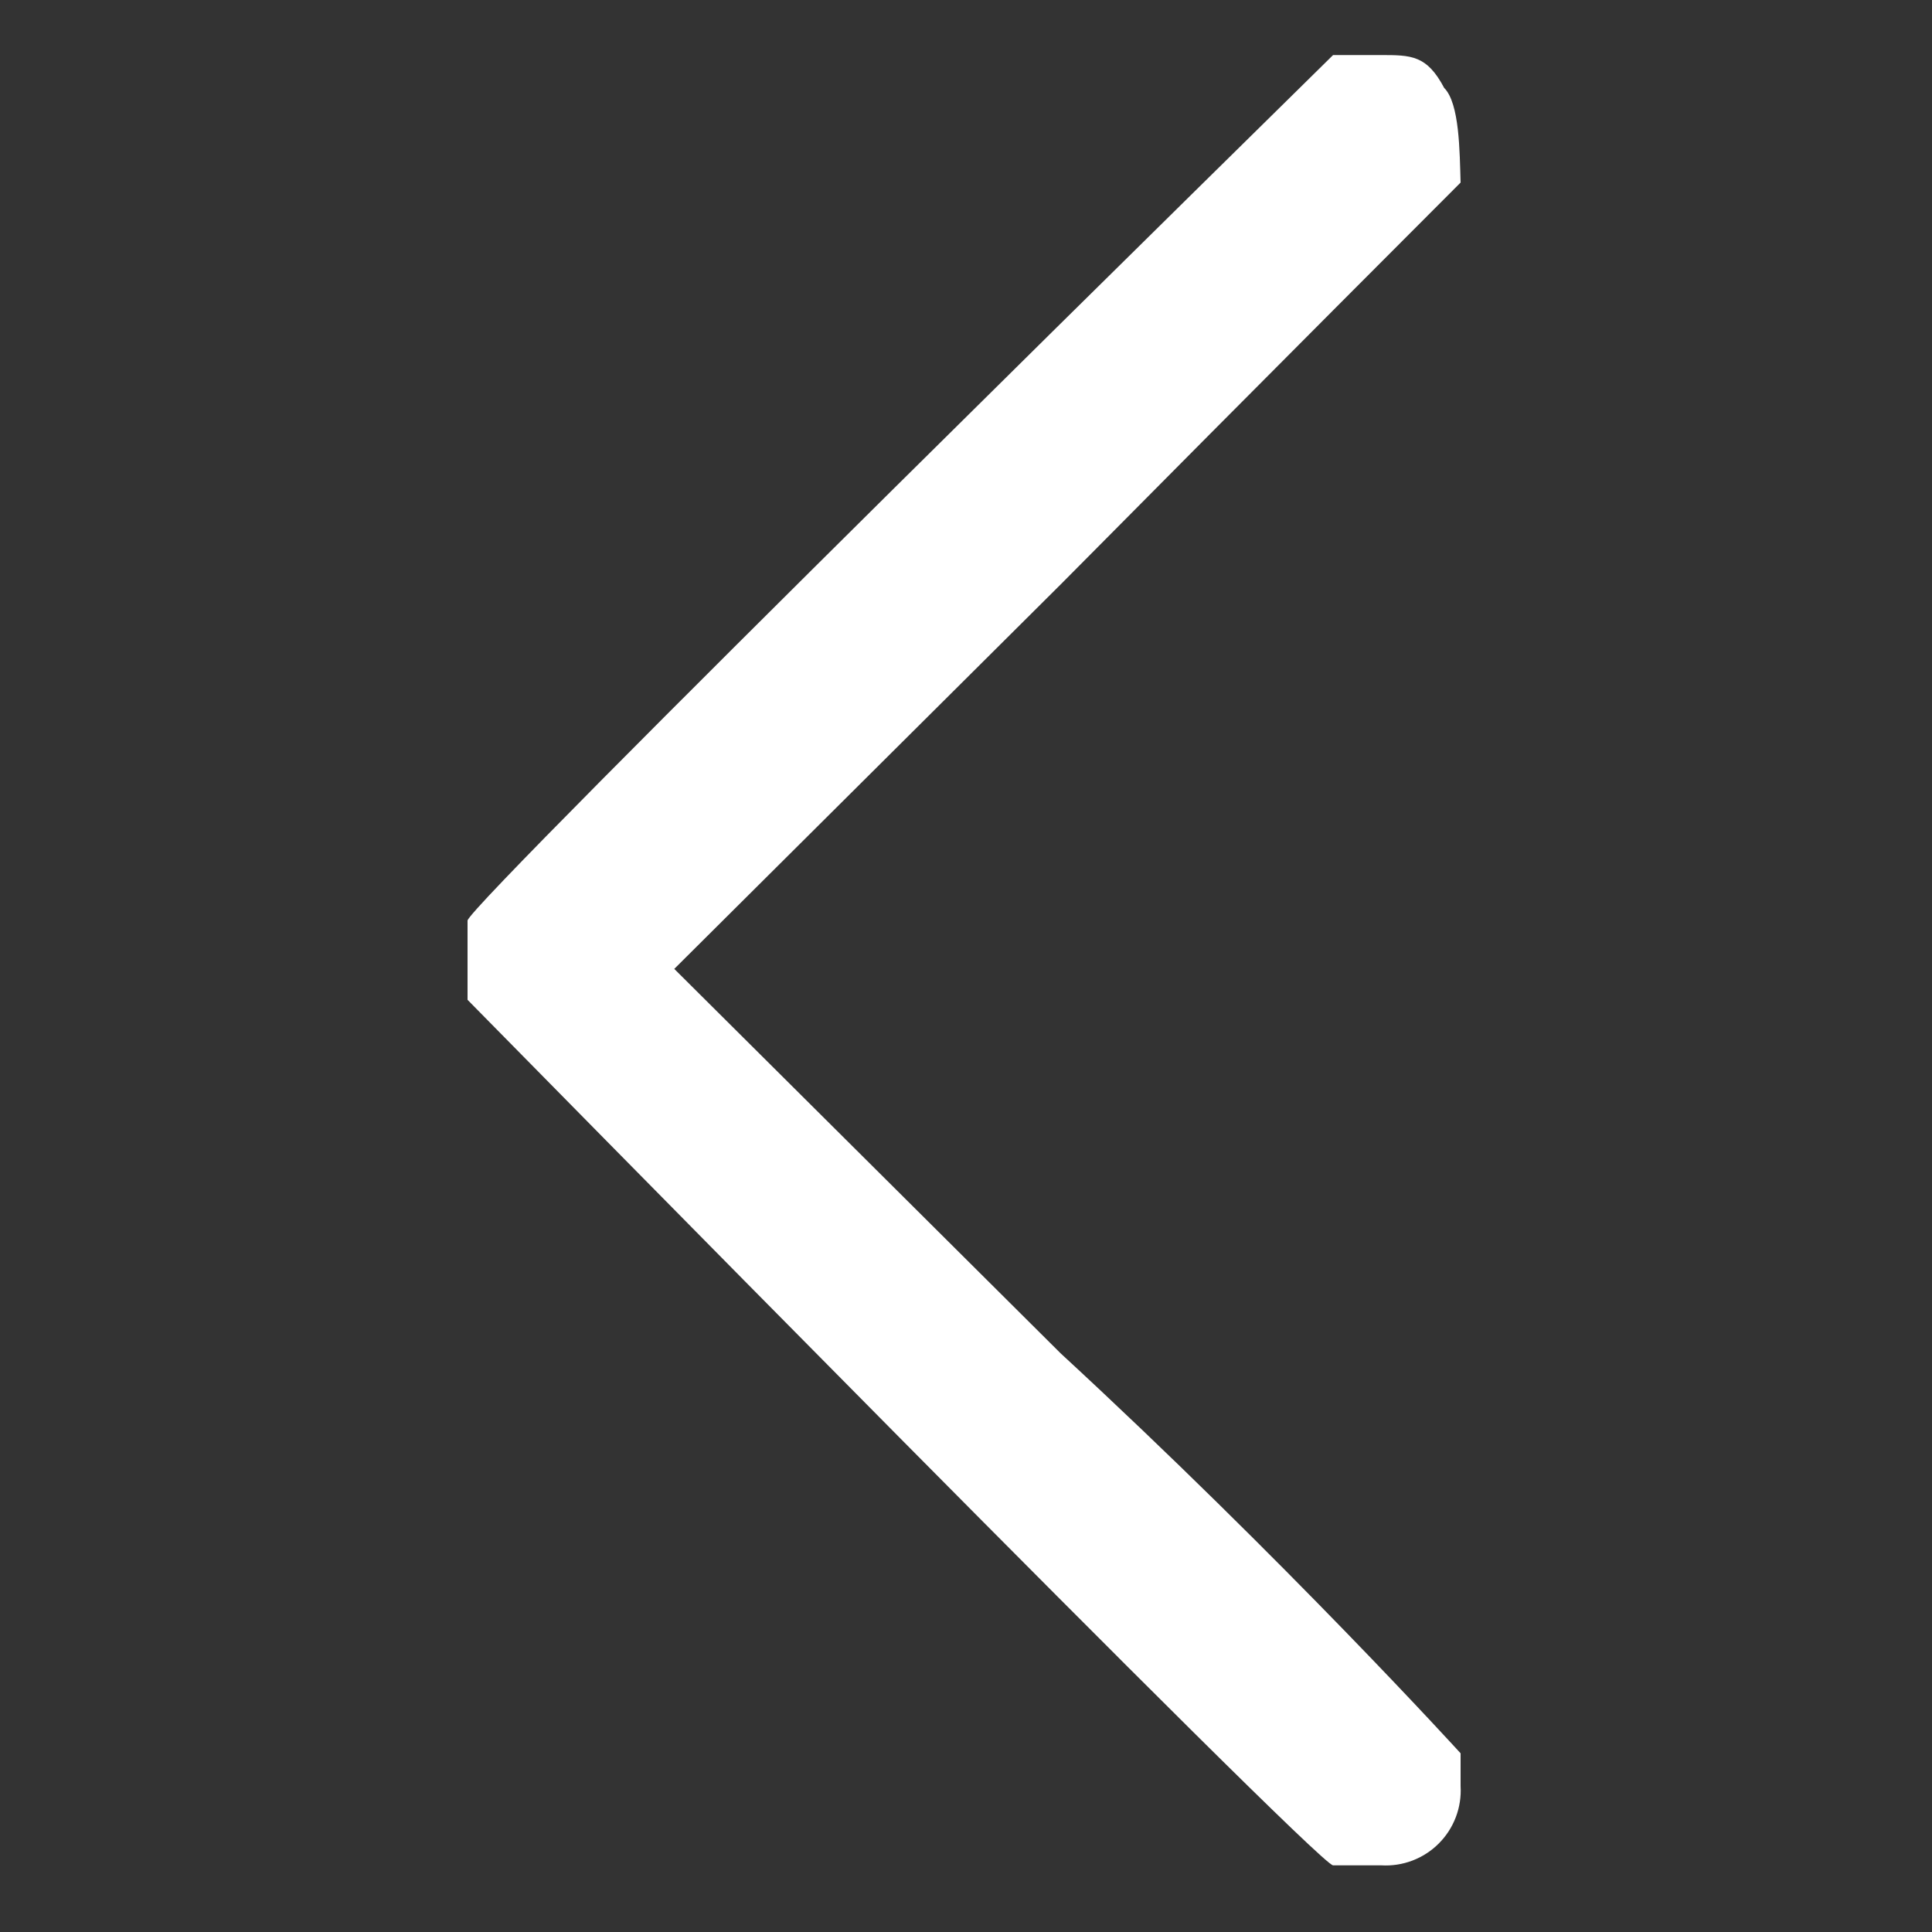 <svg width="100" height="100" viewBox="0 0 100 100" fill="none" xmlns="http://www.w3.org/2000/svg">
<rect x="0" y="0" width="100" height="100" fill="#333333" stroke="none"/>
<path d="M74.75 4.55C73.85 2.85 73.05 2.85 71.45 2.85H69C68.2 3.65 24.2 46.85 24.2 47.65V51.75C25 52.55 68.2 96.55 69 96.55H71.5C72.047 96.582 72.594 96.498 73.106 96.303C73.618 96.108 74.083 95.808 74.47 95.42C74.858 95.033 75.158 94.568 75.353 94.056C75.548 93.544 75.632 92.997 75.6 92.45V90.75C75.6 90.75 66.5 80.75 54.9 70.05L34.9 50.15L54.9 30.25C65.6 19.45 75.6 9.45 75.6 9.45C75.55 7.85 75.55 5.35 74.75 4.55Z" fill="white"/>
</svg>
